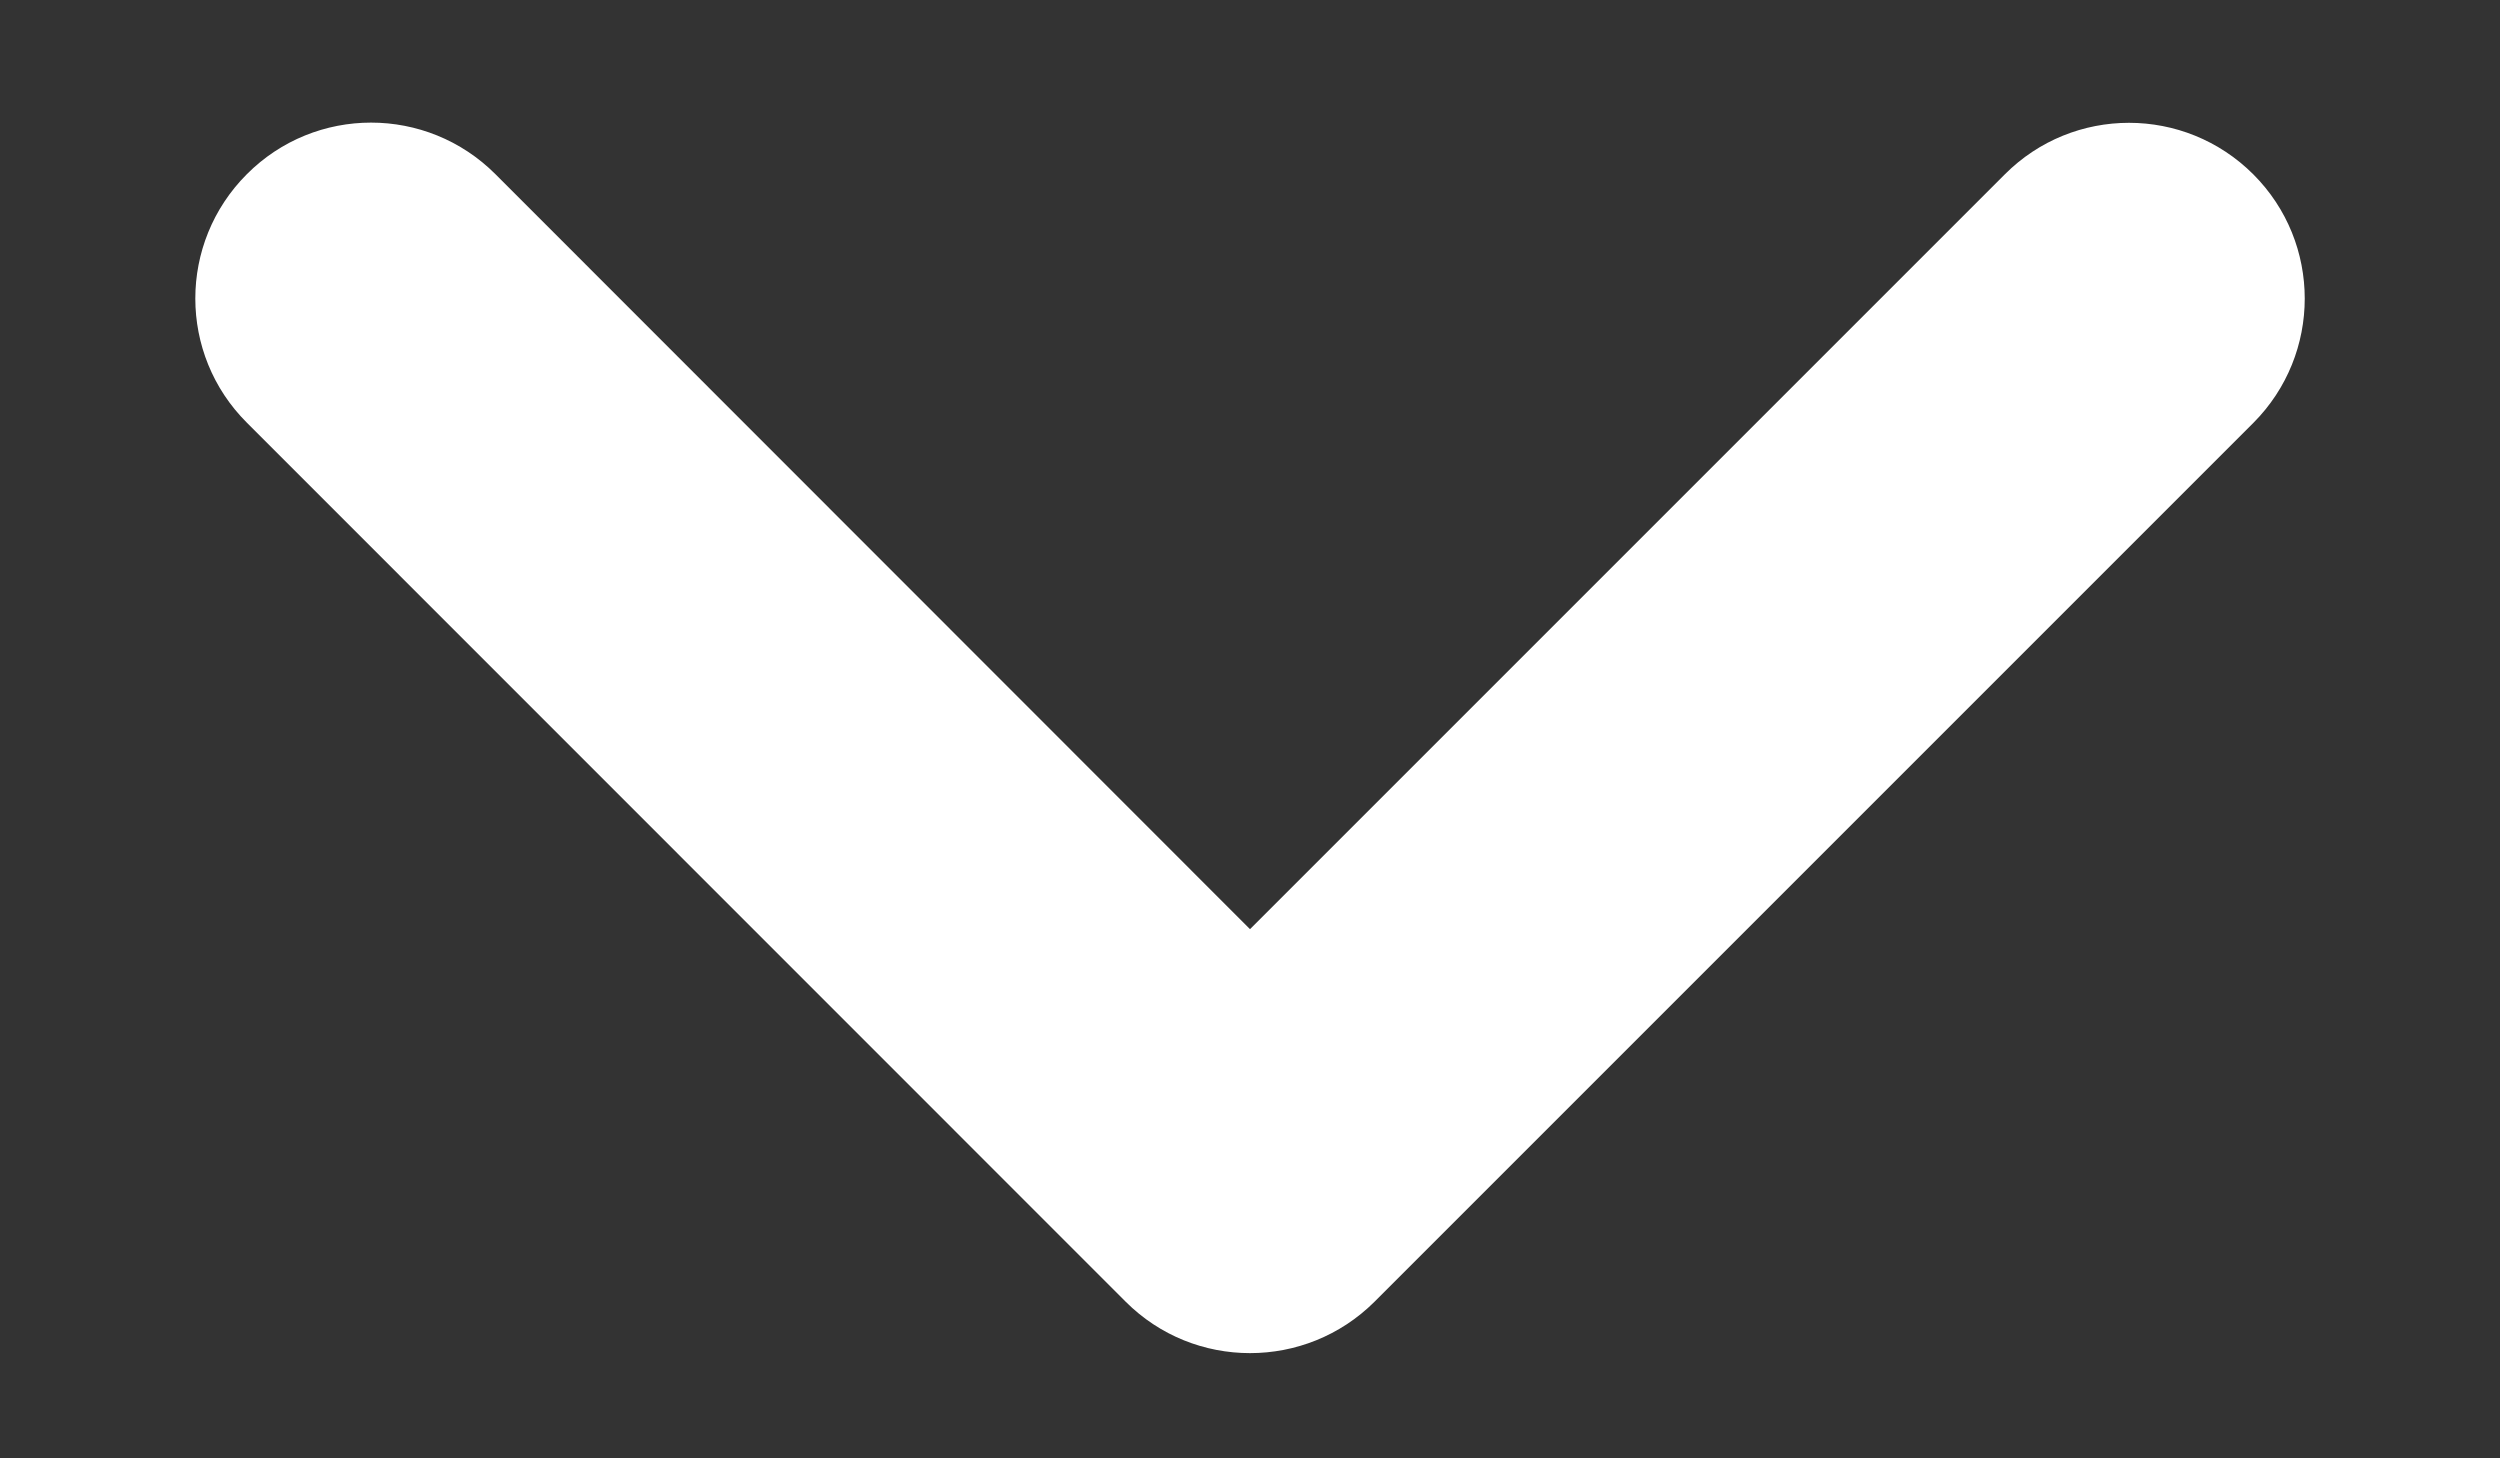 <svg width="12" height="7" viewBox="0 0 12 7" fill="none" xmlns="http://www.w3.org/2000/svg"><rect x="0" y="0" width="12" height="7" fill="#333333" stroke="none"/><path d="M6 6.495C5.784 6.495 5.568 6.413 5.403 6.248L1.185 2.029C0.855 1.7 0.855 1.166 1.185 0.836C1.514 0.506 2.048 0.506 2.378 0.836L6 4.46L9.623 0.837C9.952 0.507 10.486 0.507 10.816 0.837C11.145 1.166 11.145 1.7 10.816 2.03L6.597 6.249C6.432 6.413 6.216 6.495 6 6.495Z" fill="white"/></svg>